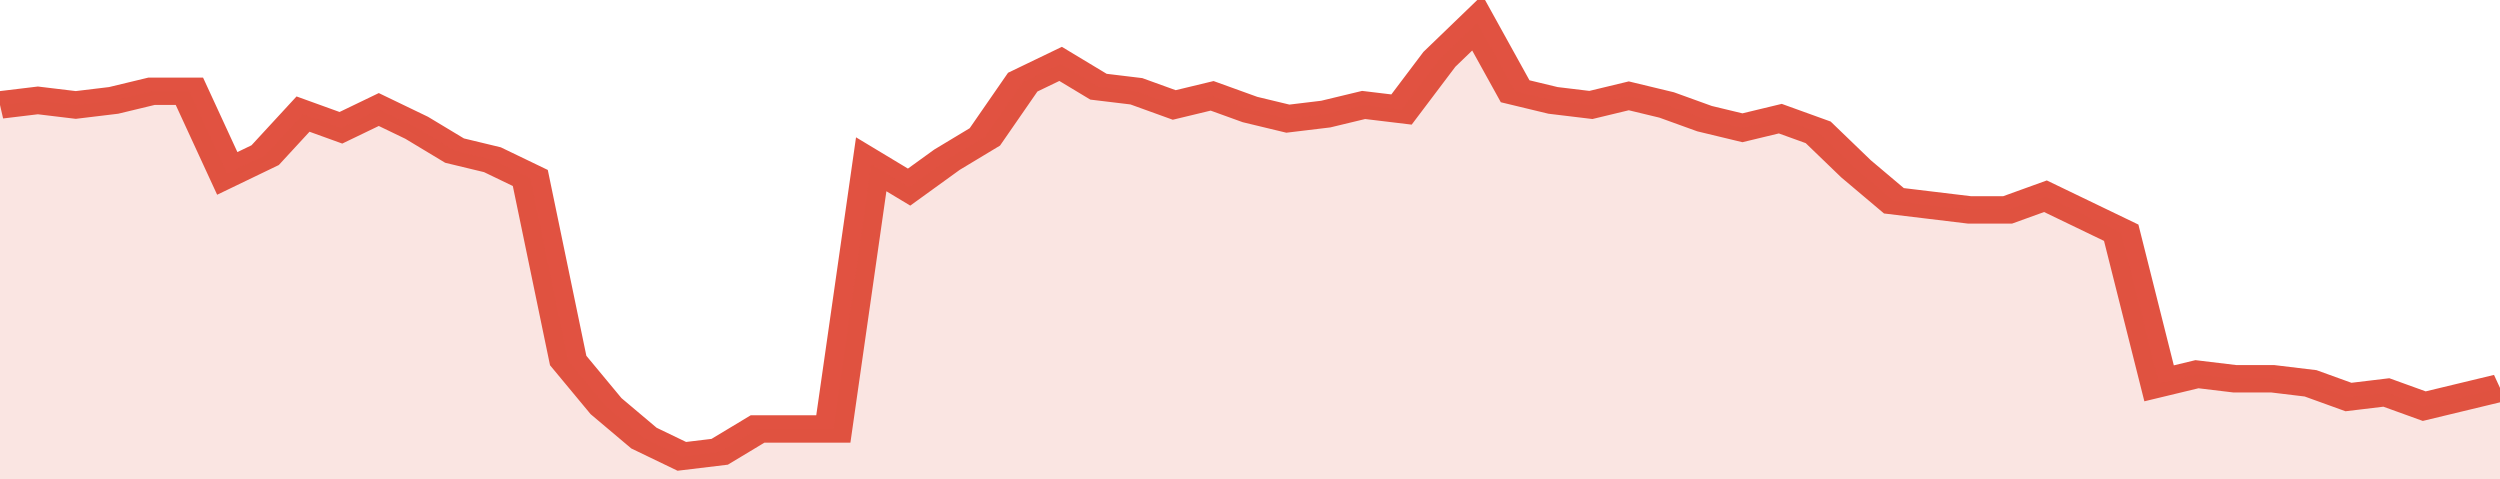 <svg xmlns="http://www.w3.org/2000/svg" viewBox="0 0 396 105" width="120" height="23" preserveAspectRatio="none">
				 <polyline fill="none" stroke="#E15241" stroke-width="6" points="0, 23 6, 22 12, 23 18, 22 24, 20 30, 20 36, 38 42, 34 48, 25 54, 28 60, 24 66, 28 72, 33 78, 35 84, 39 90, 79 96, 89 102, 96 108, 100 114, 99 120, 94 126, 94 132, 94 138, 36 144, 41 150, 35 156, 30 162, 18 168, 14 174, 19 180, 20 186, 23 192, 21 198, 24 204, 26 210, 25 216, 23 222, 24 228, 13 234, 5 240, 20 246, 22 252, 23 258, 21 264, 23 270, 26 276, 28 282, 26 288, 29 294, 37 300, 44 306, 45 312, 46 318, 46 324, 43 330, 47 336, 51 342, 84 348, 82 354, 83 360, 83 366, 84 372, 87 378, 86 384, 89 390, 87 396, 85 396, 85 "> </polyline>
				 <polygon fill="#E15241" opacity="0.15" points="0, 105 0, 23 6, 22 12, 23 18, 22 24, 20 30, 20 36, 38 42, 34 48, 25 54, 28 60, 24 66, 28 72, 33 78, 35 84, 39 90, 79 96, 89 102, 96 108, 100 114, 99 120, 94 126, 94 132, 94 138, 36 144, 41 150, 35 156, 30 162, 18 168, 14 174, 19 180, 20 186, 23 192, 21 198, 24 204, 26 210, 25 216, 23 222, 24 228, 13 234, 5 240, 20 246, 22 252, 23 258, 21 264, 23 270, 26 276, 28 282, 26 288, 29 294, 37 300, 44 306, 45 312, 46 318, 46 324, 43 330, 47 336, 51 342, 84 348, 82 354, 83 360, 83 366, 84 372, 87 378, 86 384, 89 390, 87 396, 85 396, 105 "></polygon>
			</svg>